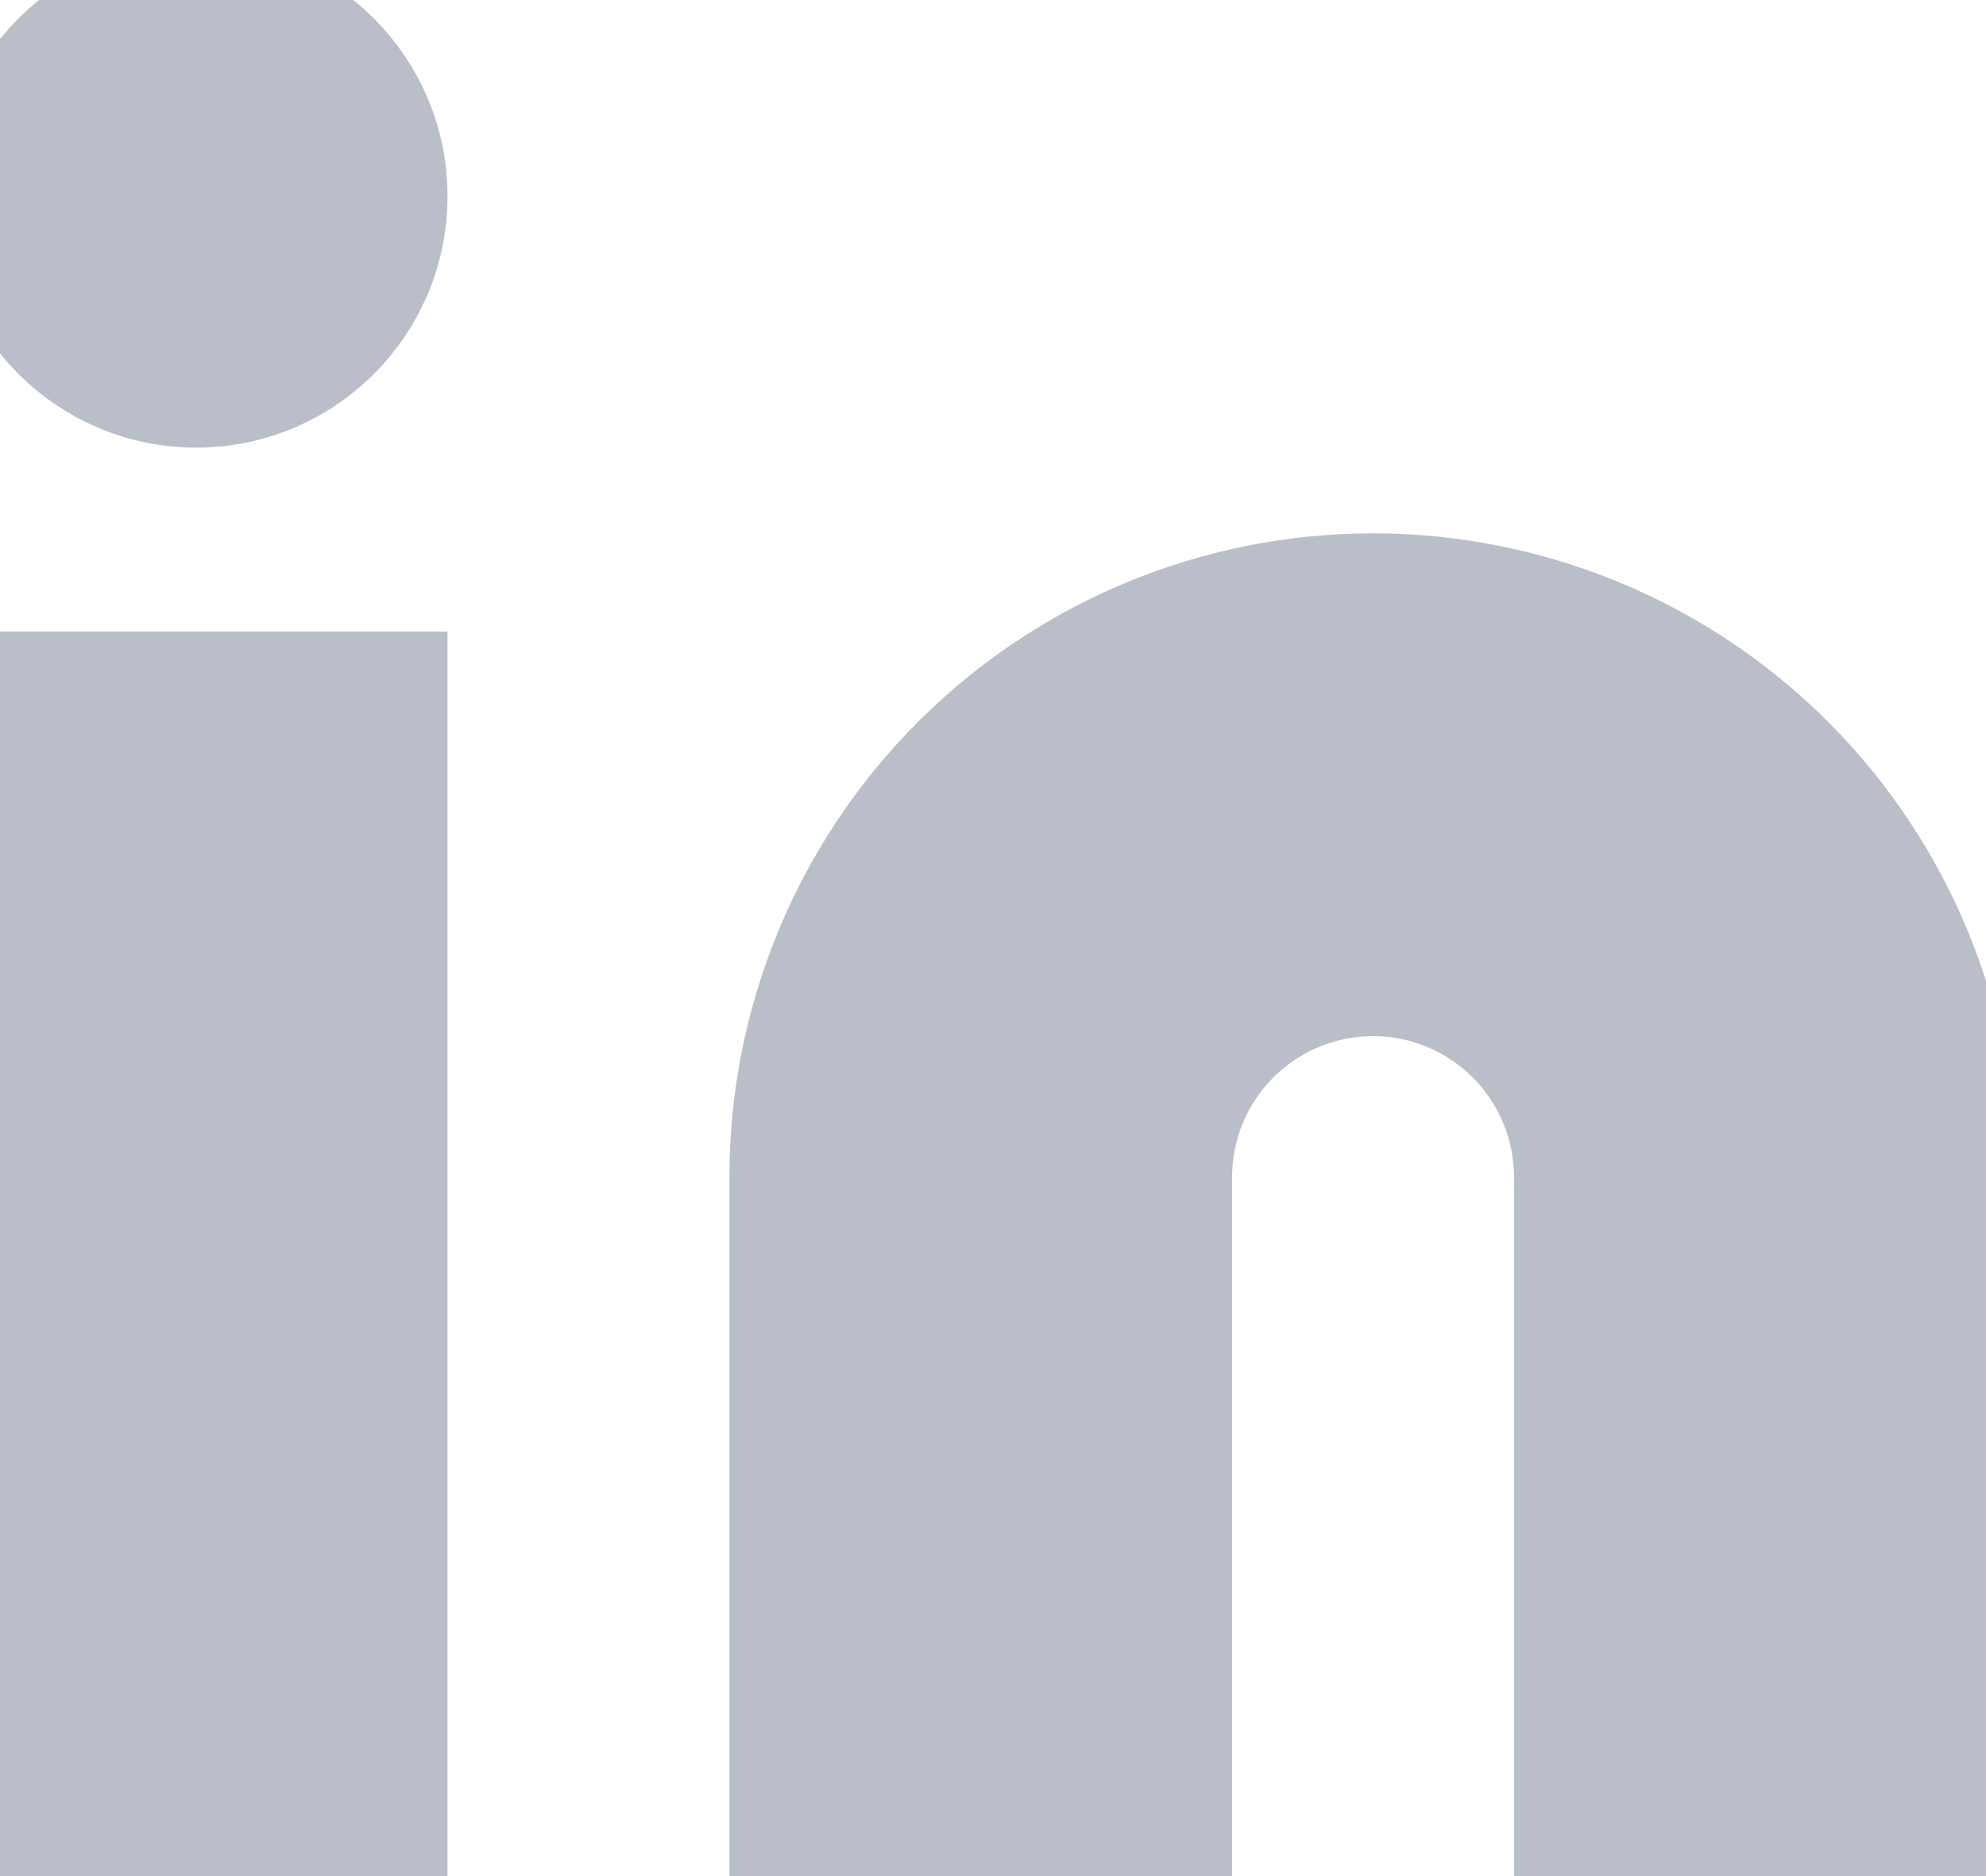<?xml version="1.0" encoding="utf-8"?>
<svg xmlns="http://www.w3.org/2000/svg" fill="none" height="100%" overflow="visible" preserveAspectRatio="none" style="display: block;" viewBox="0 0 18 17" width="100%">
<g id="Vector">
<path d="M12.444 5.333C13.859 5.333 15.216 5.895 16.216 6.895C17.216 7.896 17.778 9.252 17.778 10.667V16.889H14.222V10.667C14.222 10.195 14.035 9.743 13.701 9.41C13.368 9.076 12.916 8.889 12.444 8.889C11.973 8.889 11.521 9.076 11.187 9.41C10.854 9.743 10.667 10.195 10.667 10.667V16.889H7.111V10.667C7.111 9.252 7.673 7.896 8.673 6.895C9.673 5.895 11.03 5.333 12.444 5.333Z" fill="#BABEC9"/>
<path d="M3.556 6.222H0V16.889H3.556V6.222Z" fill="#BABEC9"/>
<path d="M1.778 3.556C2.76 3.556 3.556 2.76 3.556 1.778C3.556 0.796 2.76 0 1.778 0C0.796 0 0 0.796 0 1.778C0 2.76 0.796 3.556 1.778 3.556Z" fill="#BABEC9"/>
<path d="M12.444 5.333C13.859 5.333 15.216 5.895 16.216 6.895C17.216 7.896 17.778 9.252 17.778 10.667V16.889H14.222V10.667C14.222 10.195 14.035 9.743 13.701 9.41C13.368 9.076 12.916 8.889 12.444 8.889C11.973 8.889 11.521 9.076 11.187 9.41C10.854 9.743 10.667 10.195 10.667 10.667V16.889H7.111V10.667C7.111 9.252 7.673 7.896 8.673 6.895C9.673 5.895 11.03 5.333 12.444 5.333Z" stroke="#BABEC9"/>
<path d="M3.556 6.222H0V16.889H3.556V6.222Z" stroke="#BABEC9"/>
<path d="M1.778 3.556C2.76 3.556 3.556 2.76 3.556 1.778C3.556 0.796 2.76 0 1.778 0C0.796 0 0 0.796 0 1.778C0 2.76 0.796 3.556 1.778 3.556Z" stroke="#BABEC9"/>
</g>
</svg>